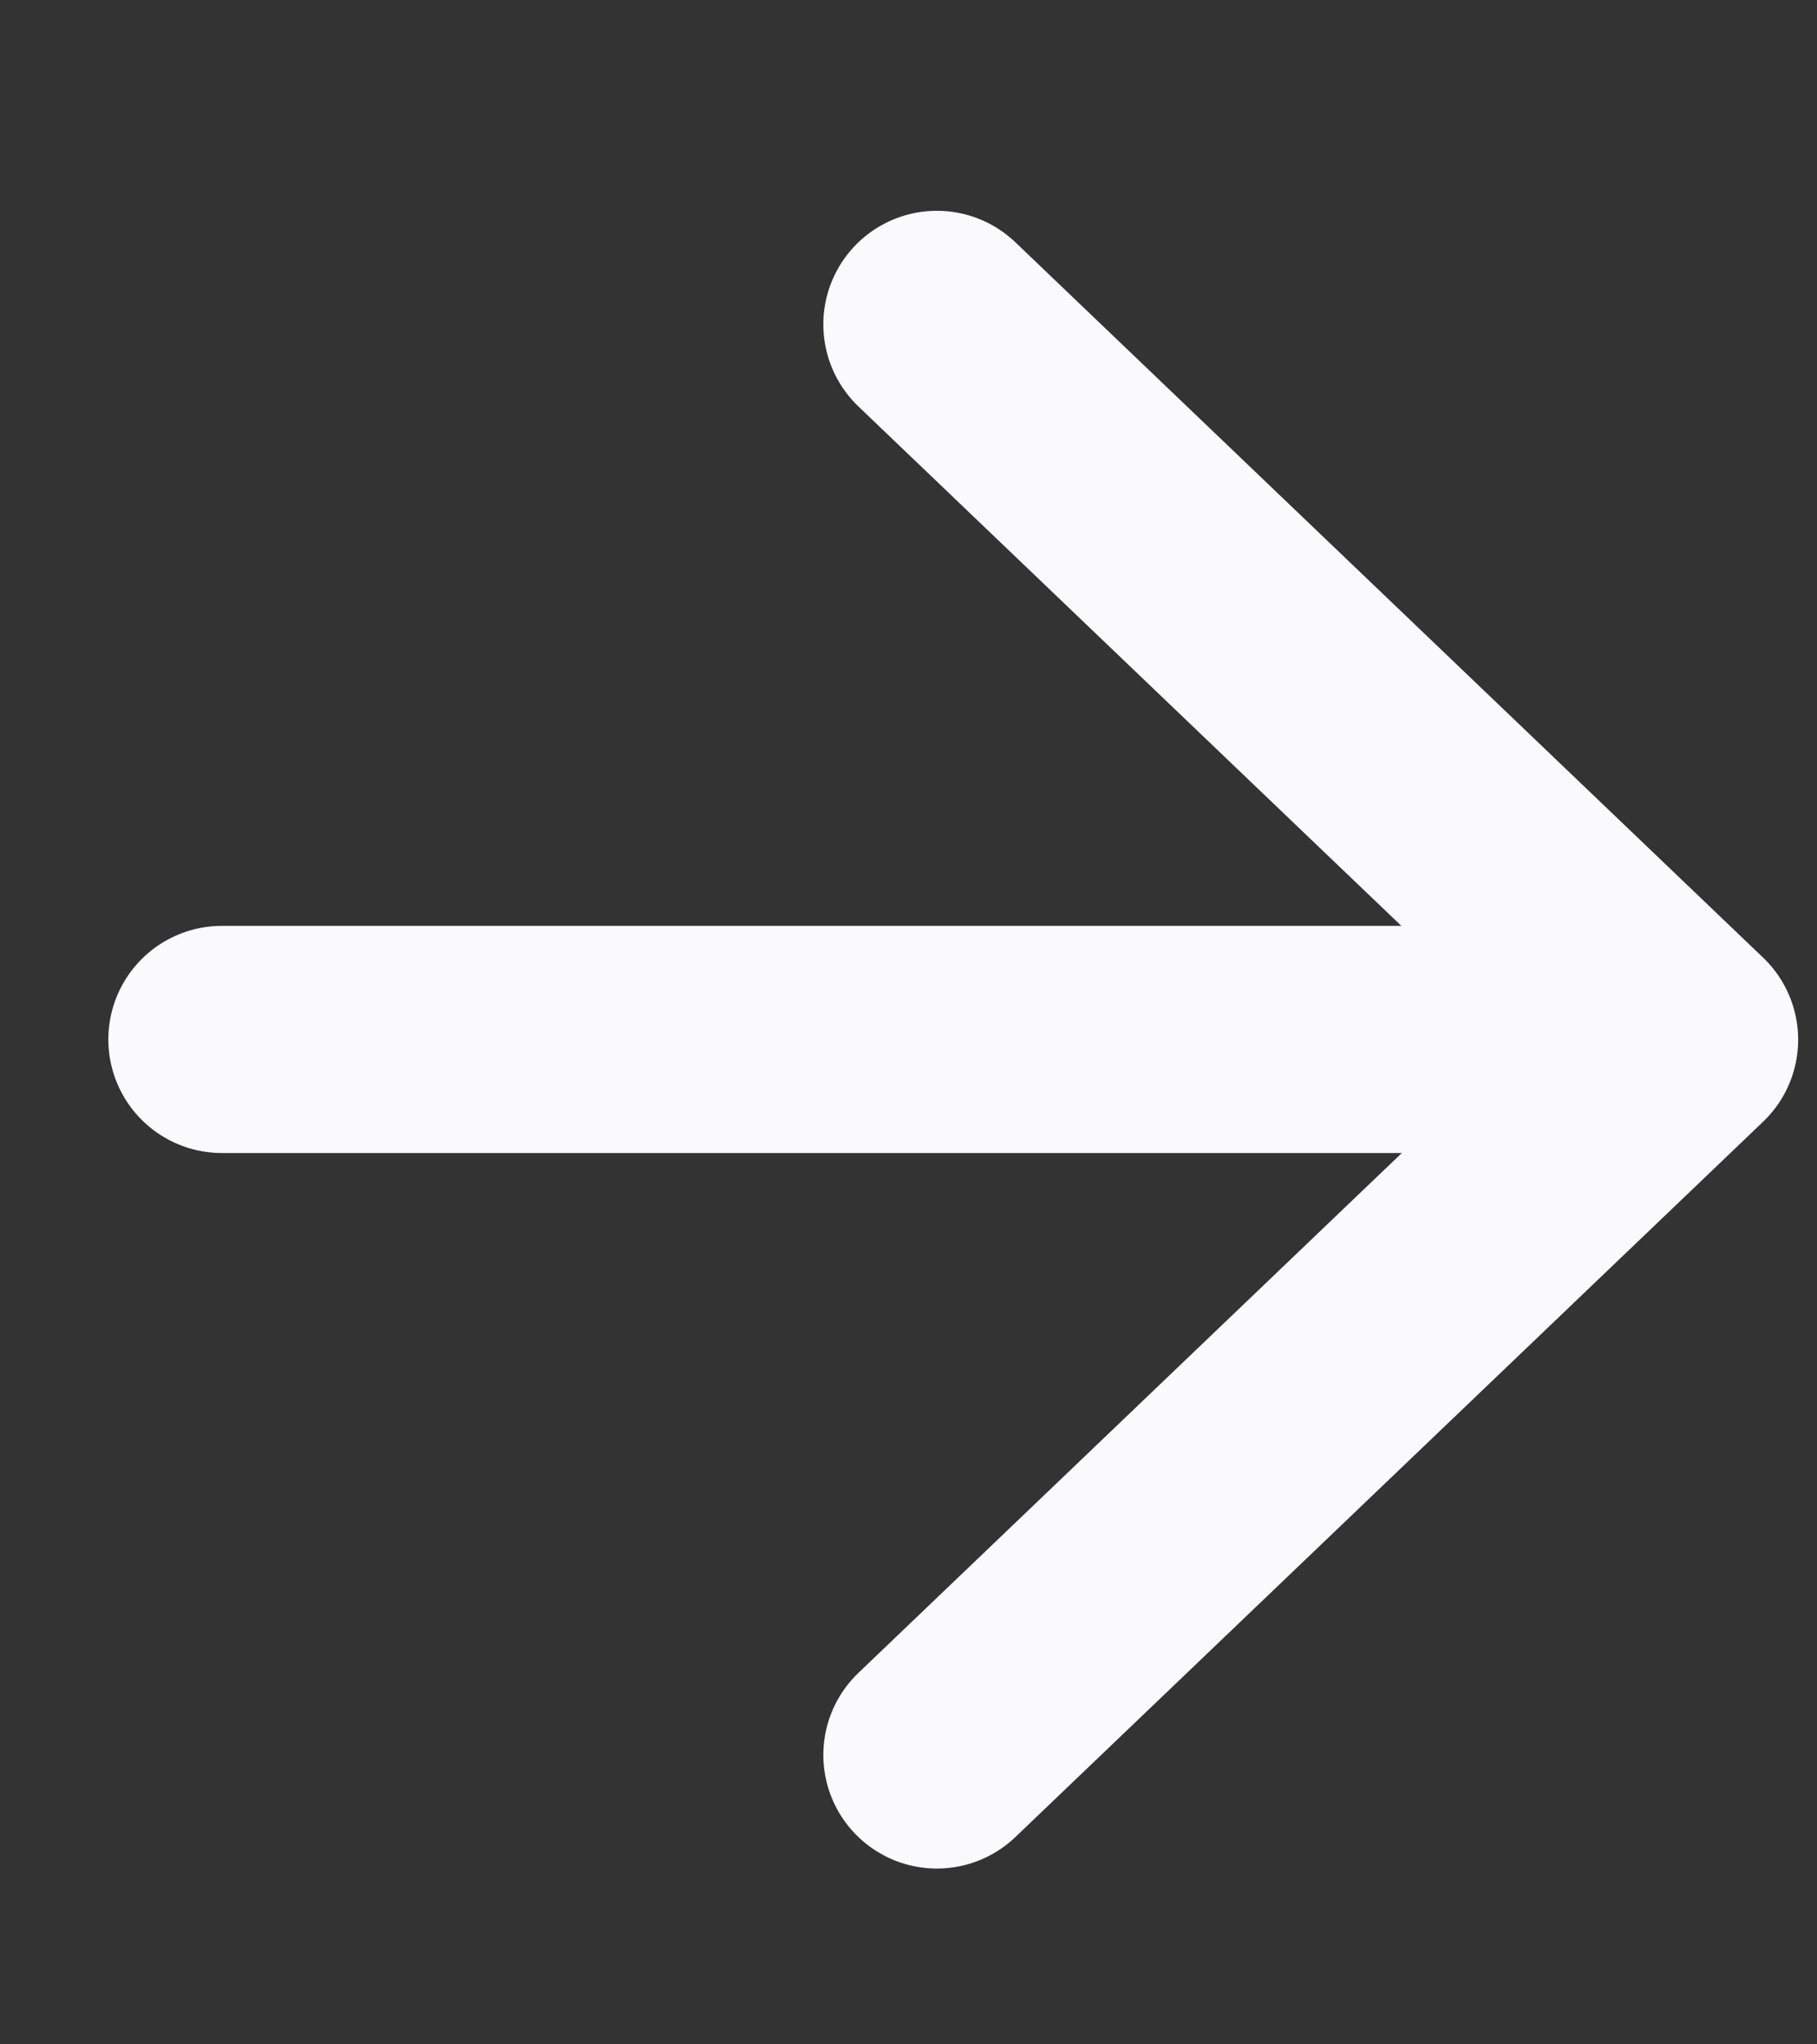 <svg width="8" height="9" viewBox="0 0 8 9" fill="none" xmlns="http://www.w3.org/2000/svg">
<rect x="0" y="0" width="8" height="9" fill="#333333" stroke="none"/>
<path d="M4.125 1.428L7.417 4.577L4.125 7.726" stroke="#FAFAFC" stroke-linecap="round" stroke-linejoin="round"/>
<path d="M7.35 4.576H0.977" stroke="#FAFAFC" stroke-linecap="round" stroke-linejoin="round"/>
</svg>
